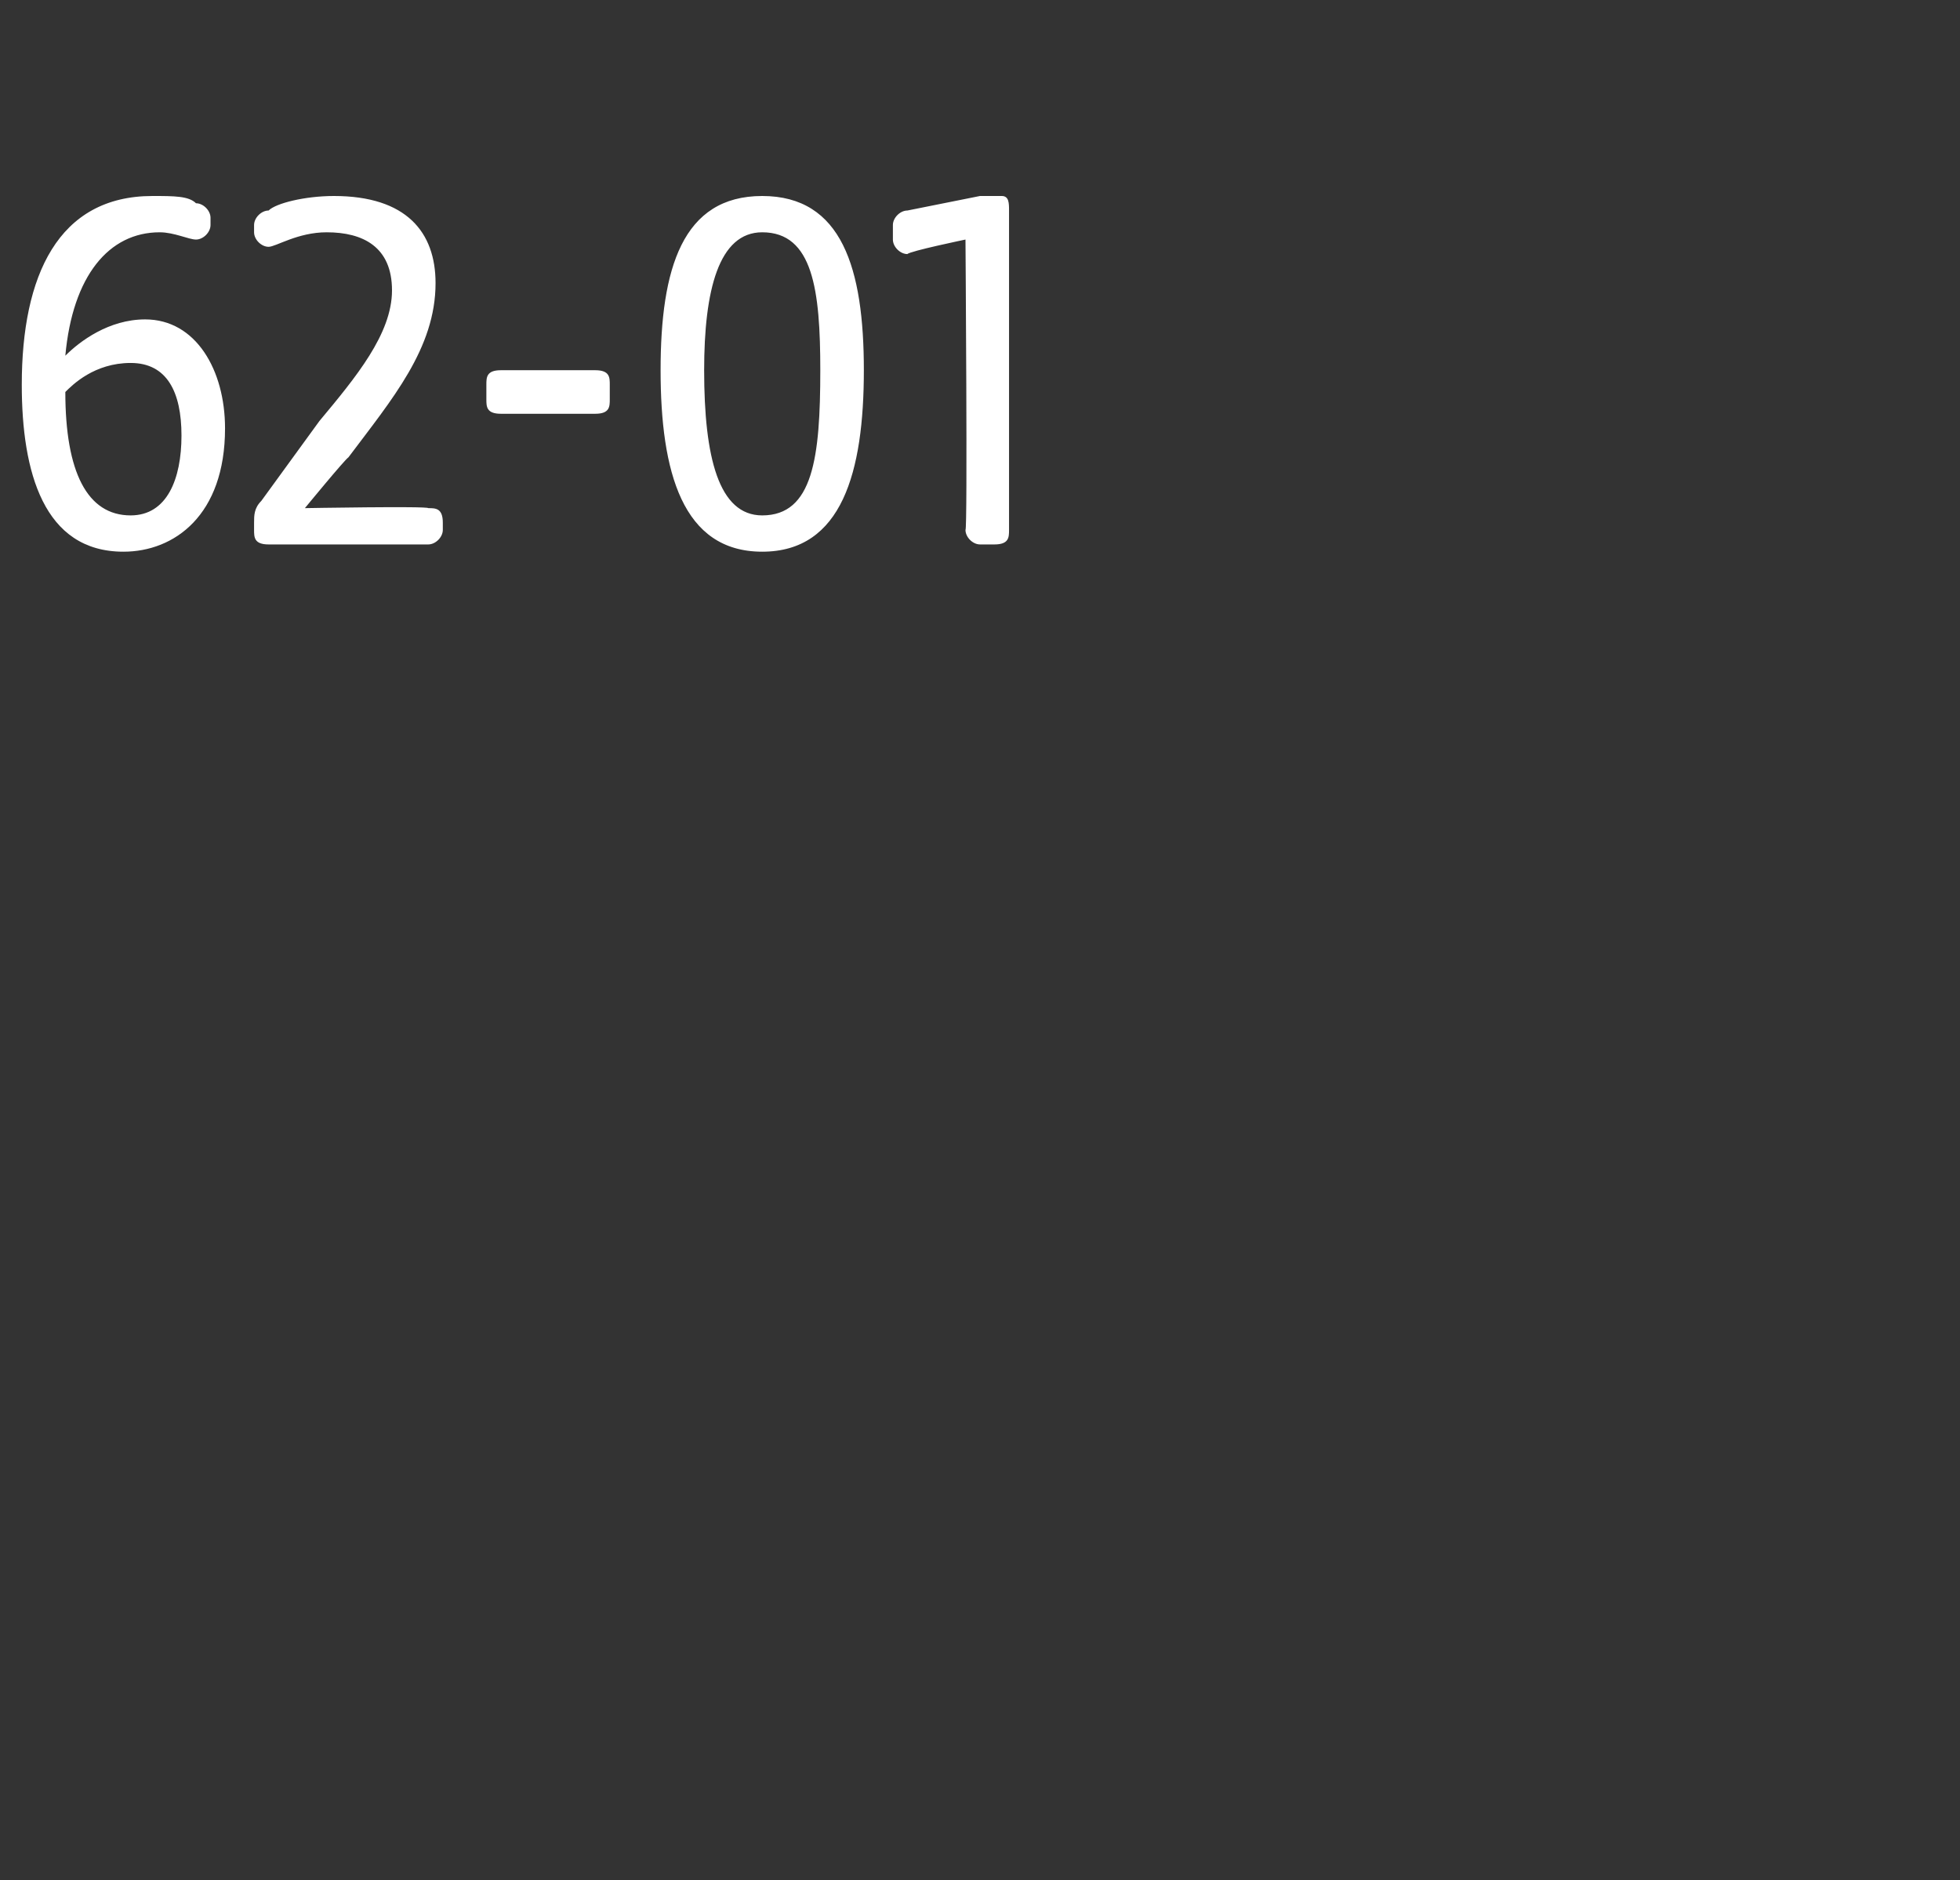 <?xml version="1.0" standalone="no"?><!DOCTYPE svg PUBLIC "-//W3C//DTD SVG 1.1//EN" "http://www.w3.org/Graphics/SVG/1.1/DTD/svg11.dtd"><svg xmlns="http://www.w3.org/2000/svg" version="1.1" width="27px" height="25.9px" viewBox="0 -2 27 25.9" style="top:-2px"><rect x="0" y="-2" width="27" height="25.9" fill="#333333" stroke="none"/>  <desc>62 01</desc>  <defs/>  <g id="Polygon46760">    <path d="M 0.3 3.3 C 0.3 1.8 0.8 0.7 2.1 0.7 C 2.4 0.7 2.6 0.7 2.7 0.8 C 2.8 0.8 2.9 0.9 2.9 1 C 2.9 1 2.9 1.1 2.9 1.1 C 2.9 1.2 2.8 1.3 2.7 1.3 C 2.6 1.3 2.4 1.2 2.2 1.2 C 1.5 1.2 1 1.8 0.9 2.9 C 1.1 2.7 1.5 2.4 2 2.4 C 2.7 2.4 3.1 3.1 3.1 3.9 C 3.1 5.1 2.4 5.6 1.7 5.6 C 0.6 5.6 0.3 4.5 0.3 3.3 Z M 1.8 5.1 C 2.3 5.1 2.5 4.6 2.5 4 C 2.5 3.4 2.3 3 1.8 3 C 1.3 3 1 3.3 0.9 3.4 C 0.9 4.5 1.2 5.1 1.8 5.1 Z M 3.5 5.3 C 3.5 5.3 3.5 5.2 3.5 5.2 C 3.5 5.1 3.5 5 3.6 4.9 C 3.6 4.9 4.4 3.8 4.4 3.8 C 4.9 3.2 5.4 2.6 5.4 2 C 5.4 1.4 5 1.2 4.5 1.2 C 4.1 1.2 3.8 1.4 3.7 1.4 C 3.6 1.4 3.5 1.3 3.5 1.2 C 3.5 1.2 3.5 1.1 3.5 1.1 C 3.5 1 3.6 0.9 3.7 0.9 C 3.8 0.8 4.2 0.7 4.6 0.7 C 5.6 0.7 6 1.2 6 1.9 C 6 2.8 5.4 3.5 4.8 4.3 C 4.75 4.33 4.2 5 4.2 5 C 4.2 5 5.89 4.97 5.9 5 C 6 5 6.1 5 6.1 5.2 C 6.1 5.2 6.1 5.3 6.1 5.3 C 6.1 5.4 6 5.5 5.9 5.5 C 5.9 5.5 3.7 5.5 3.7 5.5 C 3.5 5.5 3.5 5.4 3.5 5.3 Z M 6.7 3.5 C 6.7 3.5 6.7 3.3 6.7 3.3 C 6.7 3.2 6.7 3.1 6.9 3.1 C 6.9 3.1 8.2 3.1 8.2 3.1 C 8.4 3.1 8.4 3.2 8.4 3.3 C 8.4 3.3 8.4 3.5 8.4 3.5 C 8.4 3.6 8.4 3.7 8.2 3.7 C 8.2 3.7 6.9 3.7 6.9 3.7 C 6.7 3.7 6.7 3.6 6.7 3.5 Z M 9.1 3.1 C 9.1 1.7 9.4 0.7 10.5 0.7 C 11.6 0.7 11.9 1.7 11.9 3.1 C 11.9 4.5 11.6 5.6 10.5 5.6 C 9.4 5.6 9.1 4.5 9.1 3.1 Z M 10.5 5.1 C 11.2 5.1 11.3 4.3 11.3 3.1 C 11.3 2 11.2 1.2 10.5 1.2 C 9.9 1.2 9.7 2 9.7 3.1 C 9.7 4.3 9.9 5.1 10.5 5.1 Z M 13.3 5.3 C 13.33 5.31 13.3 1.3 13.3 1.3 C 13.3 1.3 12.53 1.46 12.5 1.5 C 12.4 1.5 12.3 1.4 12.3 1.3 C 12.3 1.3 12.3 1.1 12.3 1.1 C 12.3 1 12.4 0.9 12.5 0.9 C 12.5 0.9 13.5 0.7 13.5 0.7 C 13.6 0.7 13.7 0.7 13.8 0.7 C 13.9 0.7 13.9 0.8 13.9 0.9 C 13.9 0.9 13.9 5.3 13.9 5.3 C 13.9 5.4 13.9 5.5 13.7 5.5 C 13.7 5.5 13.5 5.5 13.5 5.5 C 13.4 5.5 13.3 5.4 13.3 5.3 Z " stroke="none" fill="#fff"/>  </g></svg>
